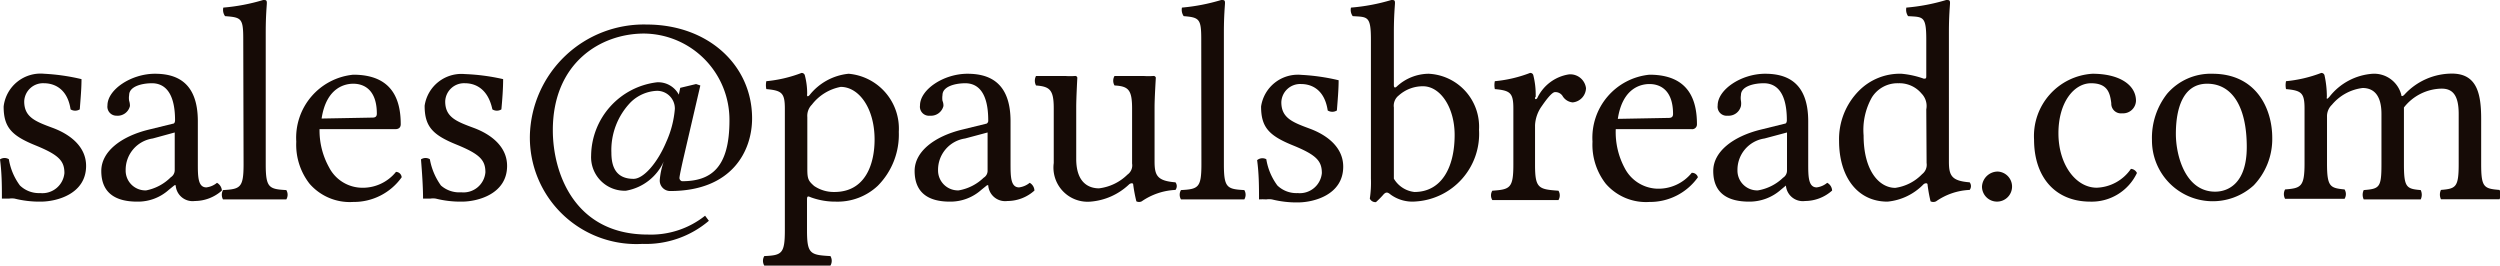 <?xml version="1.0" encoding="UTF-8"?> <svg xmlns="http://www.w3.org/2000/svg" id="447f36c1-55c1-4f10-a509-aa8a8e7ab0b9" data-name="Layer 1" viewBox="0 0 157.96 16.78"><title>email-address</title><path d="M.77,10.86a3.8,3.8,0,0,0,.7,1.66A1.73,1.73,0,0,0,2.75,13a1.4,1.4,0,0,0,1.53-1.26c0-.77-.34-1.15-1.84-1.76s-2-1.14-2-2.45A2.35,2.35,0,0,1,3,5.46a13.08,13.08,0,0,1,2.36.34c0,.6-.06,1.26-.11,1.91a.55.55,0,0,1-.58,0C4.44,6.2,3.39,6.06,3,6.06A1.19,1.19,0,0,0,1.74,7.21c0,1,.72,1.27,1.8,1.67s2.11,1.17,2.11,2.4c0,1.78-1.86,2.26-2.87,2.26a6.54,6.54,0,0,1-1.64-.19,1.08,1.08,0,0,0-.36,0l-.45,0c0-.75,0-1.6-.12-2.48A.52.52,0,0,1,.77,10.86Z" transform="translate(-0.21 -0.8)" fill="#160b06"></path><path d="M11.24,12.5l-.36.29a2.91,2.91,0,0,1-2,.75c-1.26,0-2.27-.46-2.27-1.94,0-1.22,1.24-2.18,3-2.61l1.55-.38c.06,0,.11-.09.11-.21,0-2-.85-2.34-1.46-2.34s-1.44.19-1.44.75a1.1,1.1,0,0,0,0,.36,1,1,0,0,1,.05.33.8.8,0,0,1-.85.61A.57.57,0,0,1,7,7.46c0-1,1.5-2,3-2,1.31,0,2.71.49,2.71,3v2.65c0,.83,0,1.53.54,1.53a1.29,1.29,0,0,0,.67-.29.61.61,0,0,1,.31.49,2.58,2.58,0,0,1-1.71.66,1.07,1.07,0,0,1-1.21-1ZM9.86,9.55a2,2,0,0,0-1.71,2,1.25,1.25,0,0,0,1.29,1.28A3,3,0,0,0,11,12a.53.53,0,0,0,.25-.46V9.17Z" transform="translate(-0.21 -0.8)" fill="#160b06"></path><path d="M15.58,3.3c0-1.35-.11-1.4-1.15-1.48a.67.67,0,0,1-.11-.54A12.28,12.28,0,0,0,16.84.8c.16,0,.23,0,.23.18S17,1.7,17,2.87v8.3c0,1.49.2,1.58,1.3,1.64a.57.57,0,0,1,0,.59c-.6,0-1.28,0-2,0s-1.39,0-2,0a.62.62,0,0,1,0-.59c1.1-.06,1.3-.15,1.3-1.64Z" transform="translate(-0.21 -0.8)" fill="#160b06"></path><path d="M25.59,12a3.71,3.71,0,0,1-3.06,1.56,3.37,3.37,0,0,1-2.76-1.15,4,4,0,0,1-.84-2.66,4,4,0,0,1,3.6-4.23c2.5,0,3,1.62,3,3.13,0,.2-.12.31-.34.31l-4.79,0A4.79,4.79,0,0,0,21,11.37a2.37,2.37,0,0,0,2,1.29,2.69,2.69,0,0,0,2.23-1A.37.37,0,0,1,25.59,12ZM23.75,8.23c.2,0,.27-.09.27-.25,0-1.51-.81-1.89-1.49-1.89-.43,0-1.69.16-2,2.2Z" transform="translate(-0.21 -0.8)" fill="#160b06"></path><path d="M27.37,10.86a4.06,4.06,0,0,0,.7,1.66,1.75,1.75,0,0,0,1.28.43,1.39,1.39,0,0,0,1.53-1.26c0-.77-.34-1.15-1.84-1.76s-2-1.14-2-2.45a2.35,2.35,0,0,1,2.54-2A13.08,13.08,0,0,1,32,5.8c0,.6-.05,1.26-.11,1.91a.53.53,0,0,1-.57,0C31,6.2,30,6.06,29.6,6.06a1.19,1.19,0,0,0-1.26,1.15c0,1,.72,1.27,1.8,1.67s2.11,1.17,2.11,2.4c0,1.78-1.86,2.26-2.86,2.26a6.43,6.43,0,0,1-1.64-.19,1.14,1.14,0,0,0-.36,0l-.45,0c0-.75-.06-1.6-.13-2.48A.52.52,0,0,1,27.37,10.86Z" transform="translate(-0.21 -0.8)" fill="#160b06"></path><path d="M43.3,12.25c1.84,0,3-.85,3-3.84a5.45,5.45,0,0,0-5.4-5.49c-2.73,0-5.76,1.84-5.76,6.11,0,2.7,1.37,6.59,6,6.59a5.49,5.49,0,0,0,3.62-1.19l.24.32a6.14,6.14,0,0,1-4.2,1.46,6.73,6.73,0,0,1-7.11-6.86,7.2,7.2,0,0,1,7.38-7c3.87,0,6.66,2.56,6.66,5.93,0,2.05-1.26,4.59-5.18,4.59a.66.66,0,0,1-.65-.74A4.7,4.7,0,0,1,42.15,11l0,0a3.22,3.22,0,0,1-2.39,1.85,2.12,2.12,0,0,1-2.2-2.23A4.72,4.72,0,0,1,41.72,6a1.47,1.47,0,0,1,1.38.78l.09-.43,1-.24.27.09-1.08,4.65c-.11.48-.24,1.09-.24,1.2A.22.22,0,0,0,43.3,12.25ZM41.68,6.54a2.52,2.52,0,0,0-1.62.72,4.35,4.35,0,0,0-1.22,3.19c0,.86.27,1.65,1.4,1.65.63,0,1.51-1,2.07-2.34a6.27,6.27,0,0,0,.54-2.08A1.12,1.12,0,0,0,41.68,6.54Z" transform="translate(-0.21 -0.8)" fill="#160b06"></path><path d="M51.36,6.81a3.6,3.6,0,0,1,2.47-1.35A3.48,3.48,0,0,1,57,9.13a4.59,4.59,0,0,1-1.33,3.41,3.71,3.71,0,0,1-2.65,1,4.49,4.49,0,0,1-1.57-.27c-.18-.08-.25-.1-.25.13v1.95c0,1.49.2,1.56,1.48,1.63a.59.59,0,0,1,0,.6c-.6,0-1.46,0-2.18,0s-1.39,0-2,0a.59.59,0,0,1,0-.6c1.1-.05,1.3-.14,1.3-1.63V7.66c0-1-.2-1.14-1.17-1.23a1.2,1.2,0,0,1,0-.5,8.42,8.42,0,0,0,2.22-.52.2.2,0,0,1,.21.14,4.45,4.45,0,0,1,.15,1.19C51.18,6.91,51.26,6.92,51.36,6.81ZM51.22,8.2v3.27c0,.65.07.76.43,1.08a2.21,2.21,0,0,0,1.28.38c2,0,2.54-1.83,2.54-3.31,0-2-1-3.33-2.14-3.33a3,3,0,0,0-1.82,1.12A1,1,0,0,0,51.22,8.2Z" transform="translate(-0.21 -0.8)" fill="#160b06"></path><path d="M62.58,12.5l-.36.29a2.93,2.93,0,0,1-2,.75C59,13.54,58,13.08,58,11.6c0-1.22,1.24-2.18,3-2.61l1.55-.38a.21.21,0,0,0,.1-.21c0-2-.84-2.34-1.45-2.34s-1.44.19-1.44.75a1.22,1.22,0,0,0,0,.36.75.75,0,0,1,.06.33.81.81,0,0,1-.85.61.57.57,0,0,1-.63-.65c0-1,1.49-2,3-2,1.31,0,2.72.49,2.72,3v2.65c0,.83,0,1.53.54,1.53a1.32,1.32,0,0,0,.67-.29.59.59,0,0,1,.3.49,2.56,2.56,0,0,1-1.71.66,1.07,1.07,0,0,1-1.21-1ZM61.19,9.55a2,2,0,0,0-1.71,2,1.26,1.26,0,0,0,1.3,1.28,3,3,0,0,0,1.58-.8.51.51,0,0,0,.25-.46V9.17Z" transform="translate(-0.21 -0.8)" fill="#160b06"></path><path d="M66.79,11.1V7.64c0-1.17-.25-1.37-1.12-1.44a.64.64,0,0,1,0-.6c.62,0,1.26,0,1.84,0a4.05,4.05,0,0,0,.63,0,.13.13,0,0,1,.14.11S68.21,7,68.21,7.57v3.27c0,1.61.9,1.86,1.44,1.86a3.09,3.09,0,0,0,1.8-.87.71.71,0,0,0,.29-.7V7.66c0-1.19-.23-1.41-1.11-1.46a.59.59,0,0,1,0-.6c.61,0,1.26,0,1.83,0a4.05,4.05,0,0,0,.63,0,.14.14,0,0,1,.15.11S73.16,7,73.16,7.57V11c0,.89.17,1.23,1.32,1.32a.39.39,0,0,1,0,.48,4.08,4.08,0,0,0-2.13.72.37.37,0,0,1-.34,0,9.63,9.63,0,0,1-.2-1.06c0-.12-.18-.09-.27,0a4,4,0,0,1-2.43,1.08A2.16,2.16,0,0,1,66.79,11.1Z" transform="translate(-0.21 -0.8)" fill="#160b06"></path><path d="M76.11,3.3C76.11,2,76,1.9,75,1.82a.71.71,0,0,1-.11-.54A12.28,12.28,0,0,0,77.37.8c.17,0,.24,0,.24.18s-.07.72-.07,1.89v8.3c0,1.49.19,1.58,1.29,1.64a.57.57,0,0,1,0,.59c-.59,0-1.28,0-2,0s-1.38,0-2,0a.57.57,0,0,1,0-.59c1.1-.06,1.29-.15,1.29-1.64Z" transform="translate(-0.21 -0.8)" fill="#160b06"></path><path d="M80.22,10.86a3.8,3.8,0,0,0,.7,1.66A1.73,1.73,0,0,0,82.2,13a1.4,1.4,0,0,0,1.53-1.26c0-.77-.34-1.15-1.84-1.76s-2-1.14-2-2.45a2.35,2.35,0,0,1,2.54-2,13.08,13.08,0,0,1,2.36.34c0,.6-.06,1.26-.11,1.91a.55.55,0,0,1-.58,0c-.23-1.53-1.27-1.67-1.67-1.67a1.19,1.19,0,0,0-1.26,1.15c0,1,.72,1.27,1.8,1.67s2.11,1.17,2.11,2.4c0,1.78-1.86,2.26-2.87,2.26a6.4,6.4,0,0,1-1.63-.19,1.17,1.17,0,0,0-.37,0,3.36,3.36,0,0,0-.45,0c0-.75,0-1.6-.12-2.48A.52.52,0,0,1,80.22,10.86Z" transform="translate(-0.21 -0.8)" fill="#160b06"></path><path d="M90.48,5.46A3.35,3.35,0,0,1,93.66,9a4.28,4.28,0,0,1-4,4.53,2.34,2.34,0,0,1-1.59-.44c-.2-.17-.31-.17-.49.05a5.78,5.78,0,0,1-.43.43.39.39,0,0,1-.39-.22,6.74,6.74,0,0,0,.07-1.27V3.3c0-1.51-.22-1.42-1.15-1.48a.67.67,0,0,1-.11-.54A12.28,12.28,0,0,0,88.12.8c.16,0,.23,0,.23.18s-.07.72-.07,1.89V6.18c0,.16.07.19.18.09A3,3,0,0,1,90.48,5.46Zm-2.2,2.13v4.5a1.73,1.73,0,0,0,1.3.84c1.71,0,2.54-1.55,2.54-3.6,0-1.74-.9-3.08-2-3.08a2.28,2.28,0,0,0-1.53.58A.82.82,0,0,0,88.28,7.59Z" transform="translate(-0.21 -0.8)" fill="#160b06"></path><path d="M97.34,7a2.66,2.66,0,0,1,2-1.5,1,1,0,0,1,1.08.87.93.93,0,0,1-.84.9.83.83,0,0,1-.65-.42.54.54,0,0,0-.47-.23c-.21,0-.63.59-.83.88a2.26,2.26,0,0,0-.43,1.21v2.5c0,1.49.22,1.55,1.48,1.64a.57.57,0,0,1,0,.59c-.63,0-1.46,0-2.18,0s-1.42,0-2,0a.57.57,0,0,1,0-.59c1.11-.08,1.33-.15,1.33-1.64V7.66c0-1-.2-1.14-1.17-1.23a1.2,1.2,0,0,1,0-.5,8.31,8.31,0,0,0,2.22-.52.19.19,0,0,1,.21.14,5,5,0,0,1,.15,1.37C97.14,7,97.23,7.15,97.34,7Z" transform="translate(-0.21 -0.8)" fill="#160b06"></path><path d="M107.49,12a3.71,3.71,0,0,1-3.06,1.56,3.36,3.36,0,0,1-2.76-1.15,4,4,0,0,1-.84-2.66,4,4,0,0,1,3.6-4.23c2.5,0,3,1.62,3,3.13a.3.3,0,0,1-.34.31l-4.79,0a4.8,4.8,0,0,0,.57,2.47,2.4,2.4,0,0,0,2,1.29,2.7,2.7,0,0,0,2.23-1A.38.38,0,0,1,107.49,12Zm-1.84-3.75c.2,0,.27-.09.27-.25,0-1.51-.81-1.89-1.49-1.89-.44,0-1.69.16-2,2.2Z" transform="translate(-0.21 -0.8)" fill="#160b06"></path><path d="M113.08,12.5l-.35.29a3,3,0,0,1-2,.75c-1.26,0-2.27-.46-2.27-1.94,0-1.22,1.25-2.18,3-2.61L113,8.61c.06,0,.11-.09.11-.21,0-2-.84-2.34-1.46-2.34s-1.44.19-1.44.75a1.1,1.1,0,0,0,0,.36,1,1,0,0,1,0,.33.8.8,0,0,1-.84.61.57.57,0,0,1-.63-.65c0-1,1.49-2,3-2,1.31,0,2.72.49,2.72,3v2.65c0,.83,0,1.53.54,1.53a1.29,1.29,0,0,0,.66-.29.58.58,0,0,1,.31.49,2.58,2.58,0,0,1-1.71.66,1.07,1.07,0,0,1-1.21-1ZM111.7,9.55a2,2,0,0,0-1.71,2,1.25,1.25,0,0,0,1.29,1.28,3,3,0,0,0,1.59-.8.53.53,0,0,0,.25-.46V9.17Z" transform="translate(-0.21 -0.8)" fill="#160b06"></path><path d="M119.47,13.54c-1.94,0-3.06-1.62-3.06-3.83a4.34,4.34,0,0,1,1.25-3.17,3.64,3.64,0,0,1,2.7-1.08,5.69,5.69,0,0,1,1.4.31c.13,0,.16,0,.16-.17V3.3c0-1.51-.21-1.42-1.15-1.48a.71.71,0,0,1-.11-.54A12.28,12.28,0,0,0,123.18.8c.17,0,.24,0,.24.18s-.07.72-.07,1.89V11c0,.89.16,1.23,1.31,1.32a.39.39,0,0,1,0,.48,4,4,0,0,0-2.12.72.39.39,0,0,1-.35,0,9.16,9.16,0,0,1-.19-1.06c0-.12-.19-.09-.27,0A3.64,3.64,0,0,1,119.47,13.54Zm2.45-5.83a1.12,1.12,0,0,0-.3-1,1.82,1.82,0,0,0-1.46-.65,1.91,1.91,0,0,0-1.68.9,4.19,4.19,0,0,0-.52,2.4c0,2.25,1,3.31,2,3.31a2.91,2.91,0,0,0,1.7-.87.74.74,0,0,0,.28-.7Z" transform="translate(-0.21 -0.8)" fill="#160b06"></path><path d="M126.44,11.64a.95.95,0,1,1-1,.95A1,1,0,0,1,126.44,11.64Z" transform="translate(-0.21 -0.8)" fill="#160b06"></path><path d="M132.29,13.54c-2.27,0-3.56-1.6-3.56-3.92a3.94,3.94,0,0,1,3.69-4.16c1.73,0,2.75.72,2.75,1.71a.82.82,0,0,1-.88.79.61.61,0,0,1-.68-.64c-.08-.63-.22-1.26-1.28-1.26s-2.06,1.18-2.06,3.16,1.1,3.44,2.42,3.44a2.74,2.74,0,0,0,2.16-1.19.45.45,0,0,1,.38.26A3.16,3.16,0,0,1,132.29,13.54Z" transform="translate(-0.21 -0.8)" fill="#160b06"></path><path d="M137.14,6.72A3.63,3.63,0,0,1,140,5.46c2.75,0,3.78,2.18,3.78,4.05a4.24,4.24,0,0,1-1.17,3,3.84,3.84,0,0,1-6.43-2.87A4.5,4.5,0,0,1,137.14,6.72Zm.55,2.54c0,1.39.61,3.65,2.48,3.65.85,0,2-.55,2-2.82,0-2.59-.95-4-2.5-4S137.69,7.69,137.69,9.26Z" transform="translate(-0.21 -0.8)" fill="#160b06"></path><path d="M147.39,6.92a3.8,3.8,0,0,1,2.74-1.46,1.77,1.77,0,0,1,1.8,1.32c0,.16.14.07.2,0a4.08,4.08,0,0,1,3-1.33c1.58,0,1.85,1.26,1.85,2.86v2.85c0,1.48.17,1.56,1.16,1.64a.68.68,0,0,1,0,.59c-.51,0-1.14,0-1.86,0s-1.39,0-1.84,0a.68.68,0,0,1,0-.59c.94-.08,1.12-.16,1.12-1.64V8c0-1.21-.4-1.6-1.08-1.6a3.09,3.09,0,0,0-2.38,1.19c0,.21,0,.46,0,.72v2.86c0,1.48.16,1.56,1.06,1.64a.68.68,0,0,1,0,.59c-.45,0-1,0-1.76,0s-1.39,0-1.84,0a.68.68,0,0,1,0-.59c1-.08,1.12-.16,1.12-1.64V8c0-1.21-.51-1.64-1.19-1.64a3,3,0,0,0-1.94,1.06,1,1,0,0,0-.31.76v2.95c0,1.48.2,1.55,1.11,1.64a.57.57,0,0,1,0,.59c-.54,0-1.09,0-1.81,0s-1.41,0-1.95,0a.62.62,0,0,1,0-.59c1-.08,1.23-.16,1.23-1.64V7.66c0-1-.2-1.14-1.17-1.23a1.2,1.2,0,0,1,0-.5,8.42,8.42,0,0,0,2.22-.52.2.2,0,0,1,.21.14,6.27,6.27,0,0,1,.15,1.37C147.19,7.14,147.31,7,147.39,6.92Z" transform="translate(-0.21 -0.8)" fill="#160b06"></path></svg> 